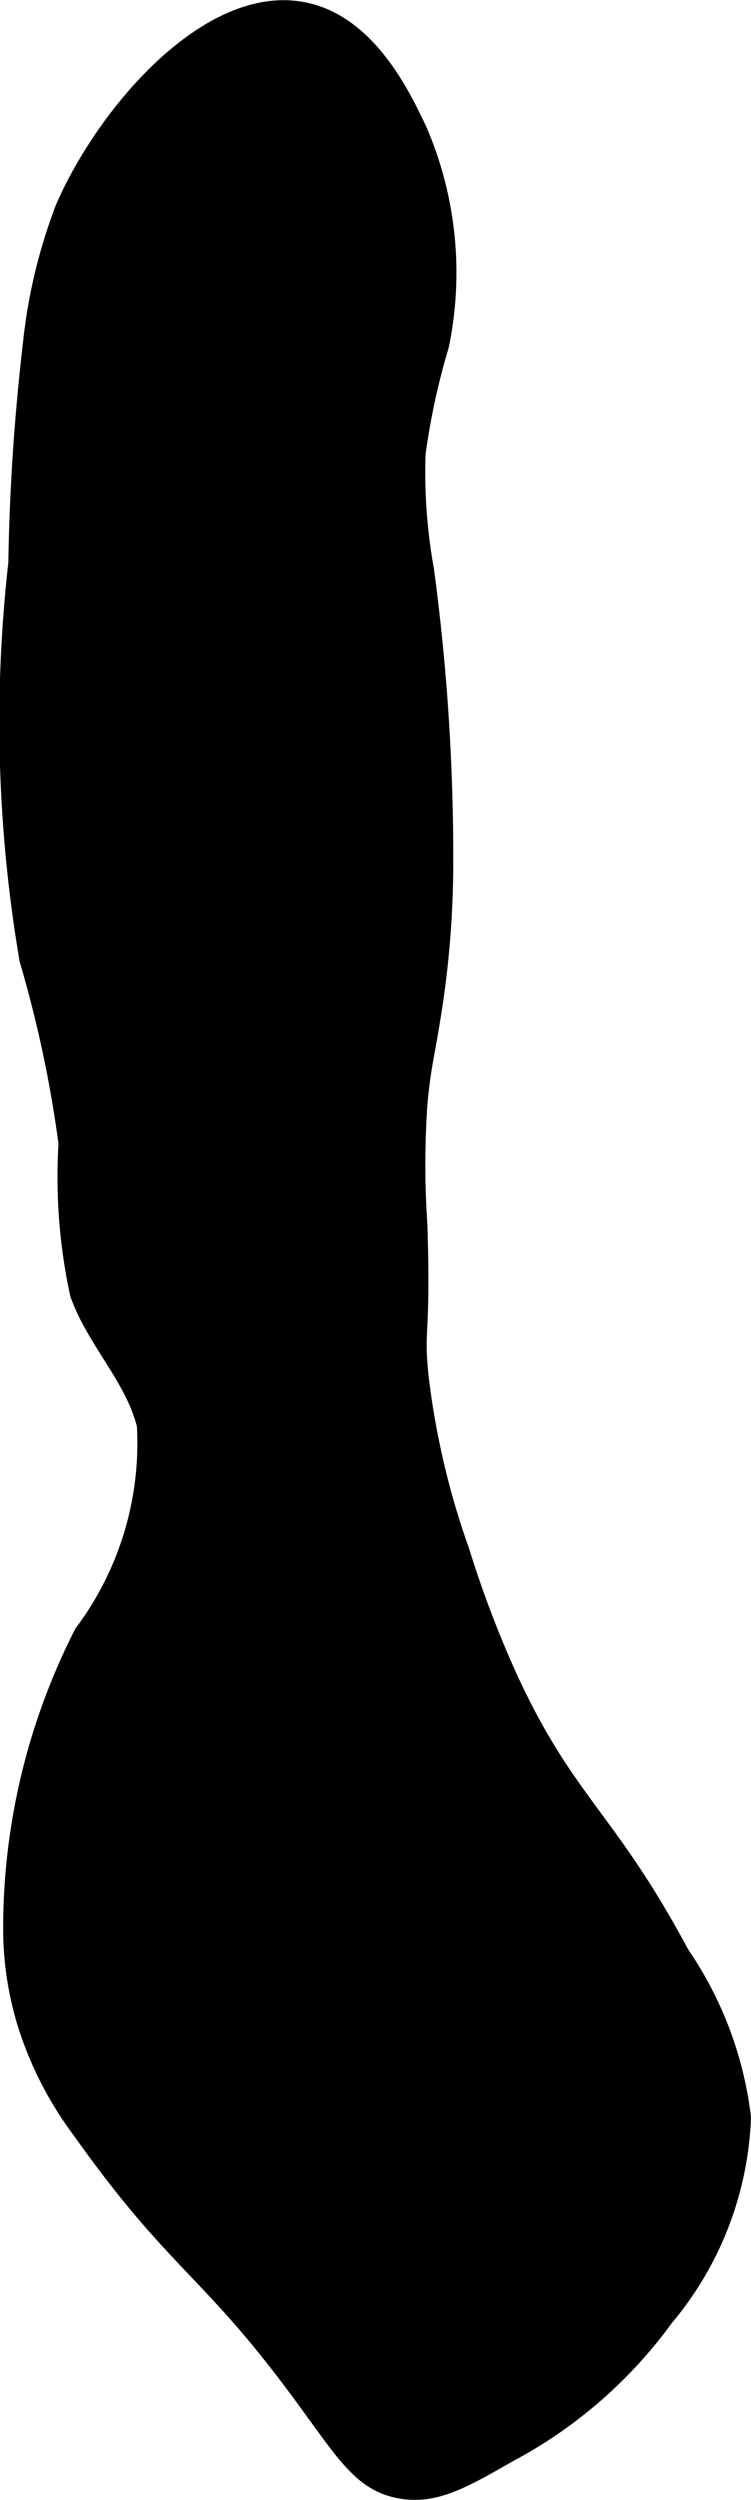 <?xml version="1.0" encoding="UTF-8"?>
<svg xmlns="http://www.w3.org/2000/svg"
     version="1.1"
     width="2.354mm"
     height="7.836mm"
     viewBox="0 0 6.674 22.214">
   <defs>
      <style type="text/css">
      .a {
        stroke: #000;
        stroke-miterlimit: 10;
        stroke-width: 0.15px;
      }
    </style>
   </defs>
   <path class="a"
         d="M.567,1.847A4.753,4.753,0,0,0,.278,3.058a19.421,19.421,0,0,0-.129,1.946,12.562,12.562,0,0,0,.099,3.524,10.839,10.839,0,0,1,.347,1.632,4.915,4.915,0,0,0,.102,1.337c.145.413.488.741.594,1.166A2.814,2.814,0,0,1,.734,14.511a5.779,5.779,0,0,0-.631,2.615,2.889,2.889,0,0,0,.12.834,3.167,3.167,0,0,0,.5.981c.805,1.133,1.102,1.208,1.844,2.188.468.618.614.937,1,1,.297.049.541-.086.949-.321a4.091,4.091,0,0,0,1.395-1.211,2.939,2.939,0,0,0,.688-1.781,3.257,3.257,0,0,0-.548-1.455C5.401,16.145,5.034,16.016,4.524,14.907a9.604,9.604,0,0,1-.426-1.122,7.089,7.089,0,0,1-.366-1.57c-.043-.442.023-.32-.009-1.336a7.846,7.846,0,0,1,0-1.063c.028-.325.068-.459.119-.785a8.535,8.535,0,0,0,.111-1.366A19.134,19.134,0,0,0,3.782,5.064a4.88,4.88,0,0,1-.075-1.032,6.262,6.262,0,0,1,.208-.963,3.198,3.198,0,0,0-.193-1.909c-.145-.307-.443-.936-1-1.062C1.874-.095.935.997.567,1.847Z"/>
</svg>
